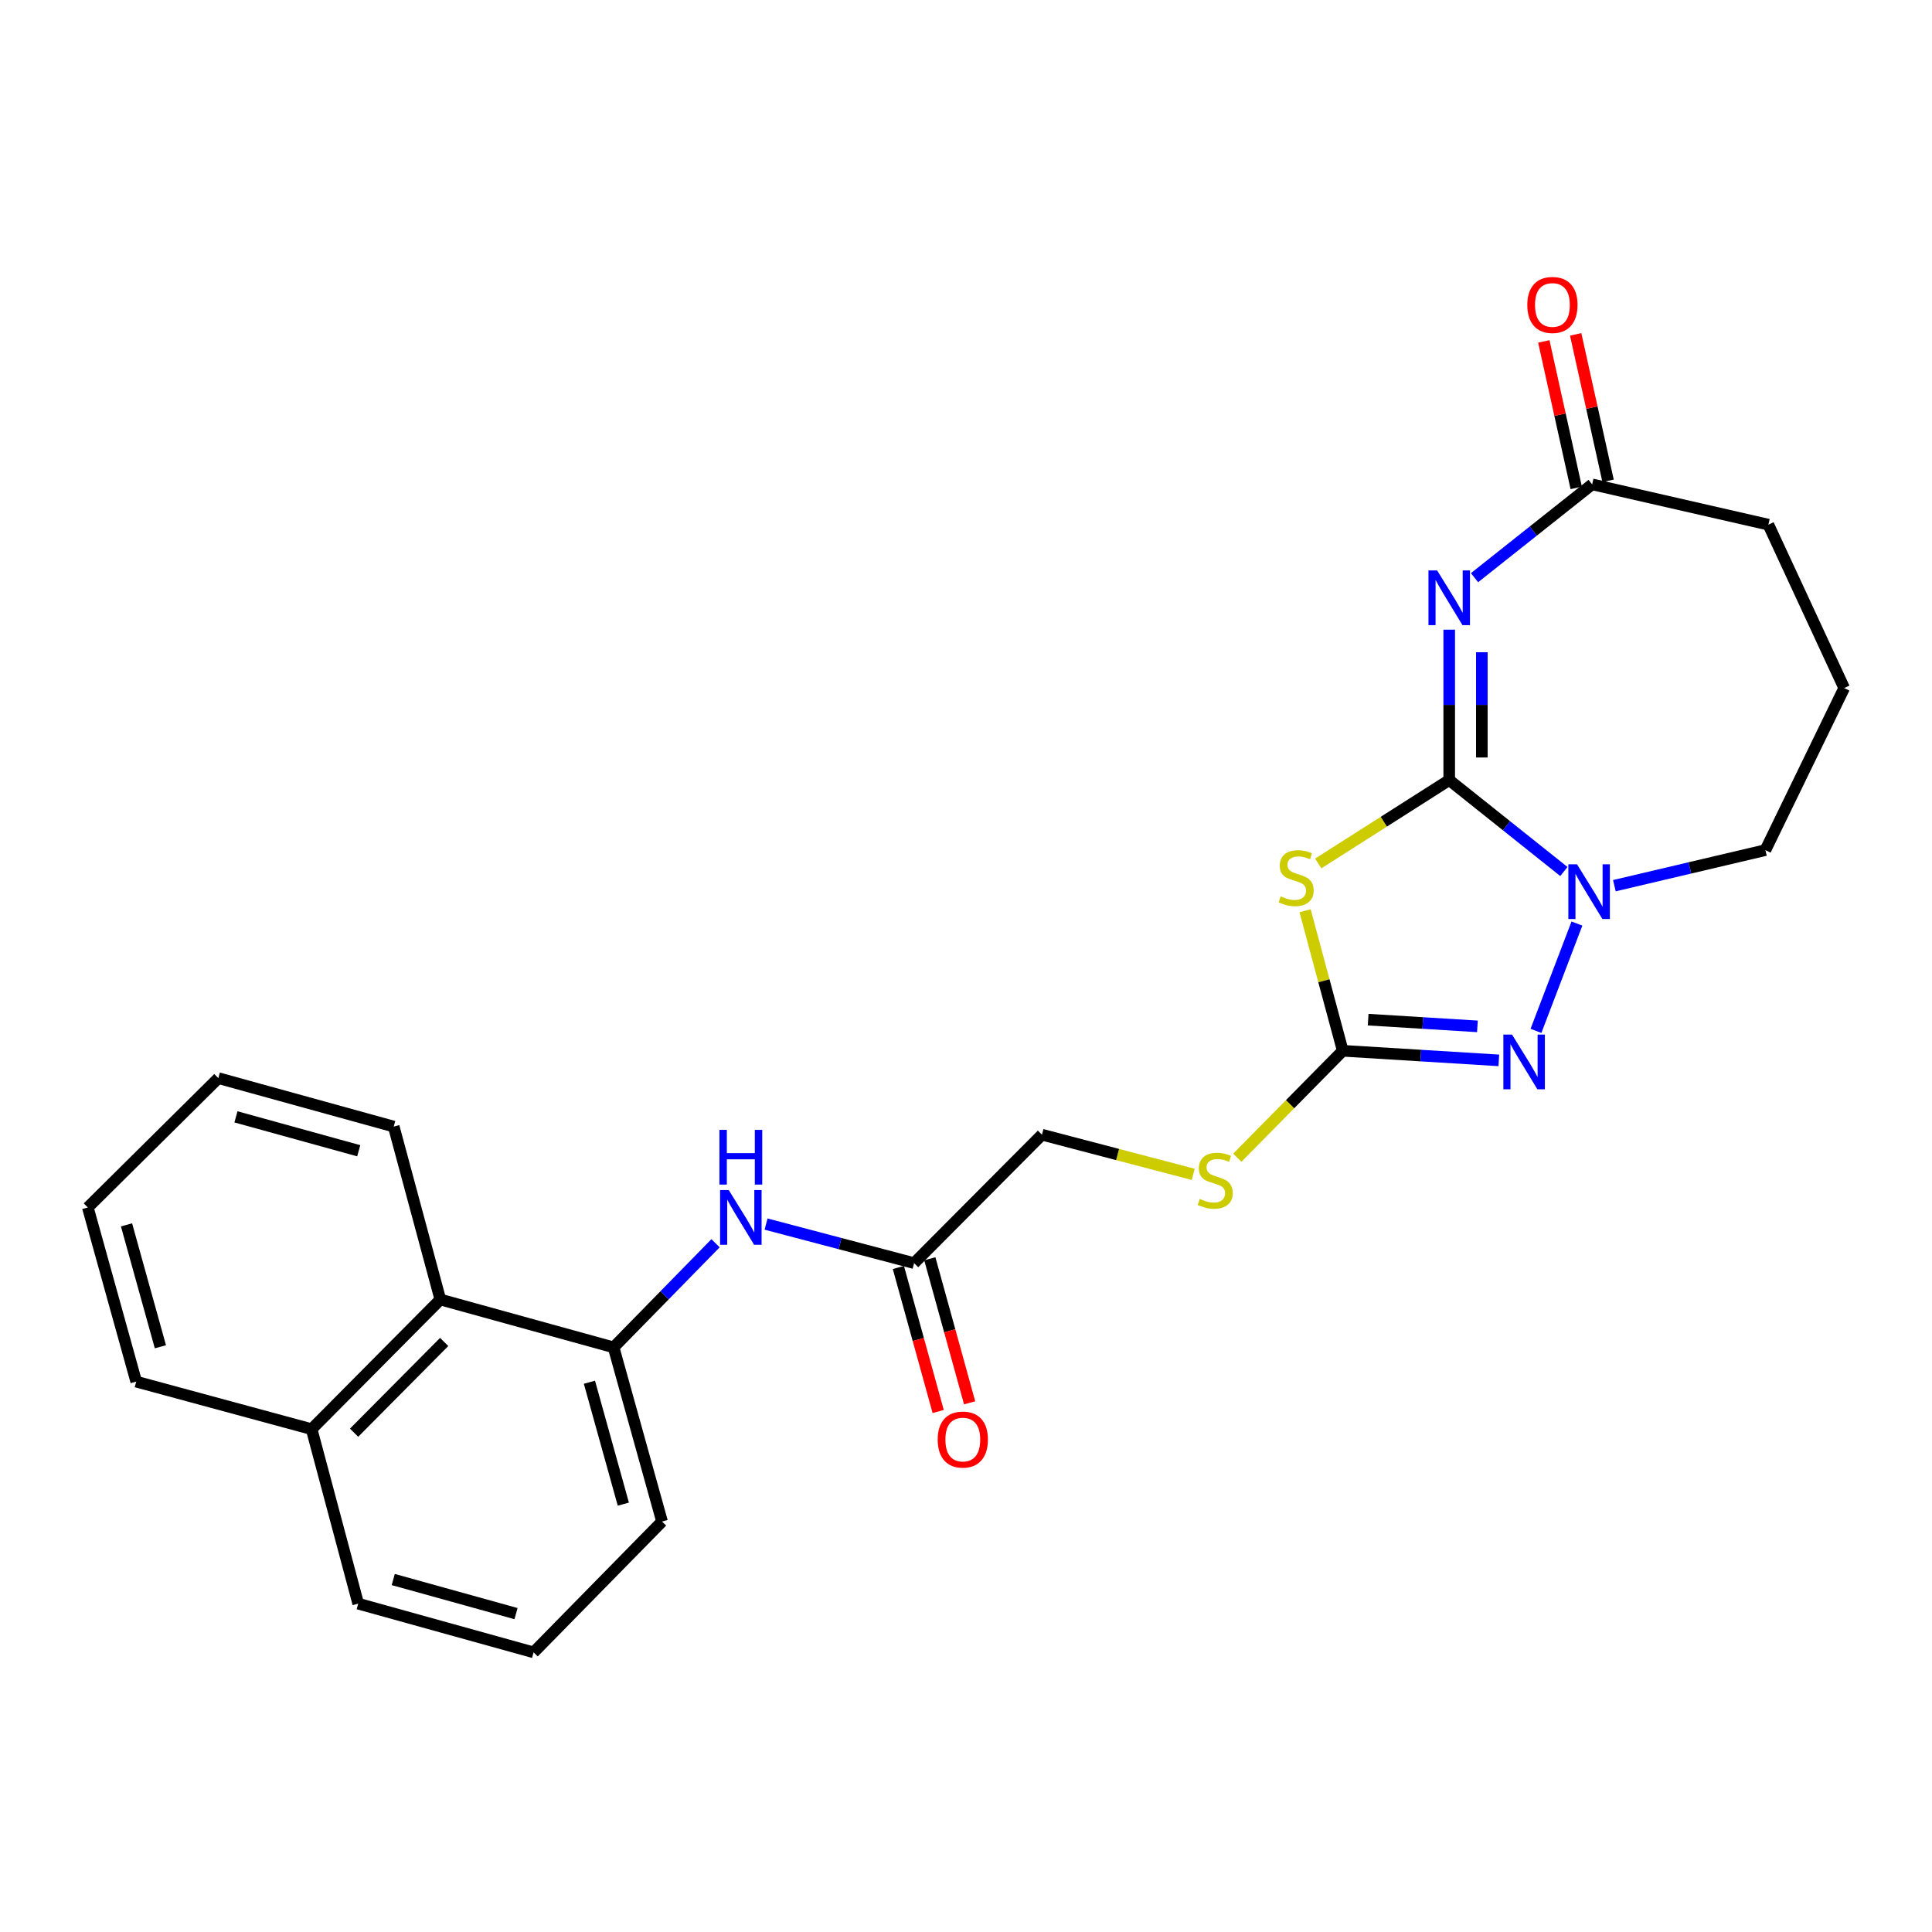 <?xml version='1.0' encoding='iso-8859-1'?>
<svg version='1.1' baseProfile='full'
              xmlns='http://www.w3.org/2000/svg'
                      xmlns:rdkit='http://www.rdkit.org/xml'
                      xmlns:xlink='http://www.w3.org/1999/xlink'
                  xml:space='preserve'
width='1000px' height='1000px' viewBox='0 0 1000 1000'>
<!-- END OF HEADER -->
<rect style='opacity:1.0;fill:#FFFFFF;stroke:none' width='1000' height='1000' x='0' y='0'> </rect>
<path class='bond-0' d='M 750.111,403.757 L 750.111,364.839' style='fill:none;fill-rule:evenodd;stroke:#000000;stroke-width:6px;stroke-linecap:butt;stroke-linejoin:miter;stroke-opacity:1' />
<path class='bond-0' d='M 750.111,364.839 L 750.111,325.921' style='fill:none;fill-rule:evenodd;stroke:#0000FF;stroke-width:6px;stroke-linecap:butt;stroke-linejoin:miter;stroke-opacity:1' />
<path class='bond-0' d='M 767,392.082 L 767,364.839' style='fill:none;fill-rule:evenodd;stroke:#000000;stroke-width:6px;stroke-linecap:butt;stroke-linejoin:miter;stroke-opacity:1' />
<path class='bond-0' d='M 767,364.839 L 767,337.597' style='fill:none;fill-rule:evenodd;stroke:#0000FF;stroke-width:6px;stroke-linecap:butt;stroke-linejoin:miter;stroke-opacity:1' />
<path class='bond-1' d='M 750.111,403.757 L 716.21,425.344' style='fill:none;fill-rule:evenodd;stroke:#000000;stroke-width:6px;stroke-linecap:butt;stroke-linejoin:miter;stroke-opacity:1' />
<path class='bond-1' d='M 716.21,425.344 L 682.31,446.931' style='fill:none;fill-rule:evenodd;stroke:#CCCC00;stroke-width:6px;stroke-linecap:butt;stroke-linejoin:miter;stroke-opacity:1' />
<path class='bond-2' d='M 750.111,403.757 L 779.787,427.426' style='fill:none;fill-rule:evenodd;stroke:#000000;stroke-width:6px;stroke-linecap:butt;stroke-linejoin:miter;stroke-opacity:1' />
<path class='bond-2' d='M 779.787,427.426 L 809.463,451.096' style='fill:none;fill-rule:evenodd;stroke:#0000FF;stroke-width:6px;stroke-linecap:butt;stroke-linejoin:miter;stroke-opacity:1' />
<path class='bond-5' d='M 763.212,299.008 L 793.653,274.855' style='fill:none;fill-rule:evenodd;stroke:#0000FF;stroke-width:6px;stroke-linecap:butt;stroke-linejoin:miter;stroke-opacity:1' />
<path class='bond-5' d='M 793.653,274.855 L 824.095,250.703' style='fill:none;fill-rule:evenodd;stroke:#000000;stroke-width:6px;stroke-linecap:butt;stroke-linejoin:miter;stroke-opacity:1' />
<path class='bond-3' d='M 675.509,471.41 L 685.257,507.646' style='fill:none;fill-rule:evenodd;stroke:#CCCC00;stroke-width:6px;stroke-linecap:butt;stroke-linejoin:miter;stroke-opacity:1' />
<path class='bond-3' d='M 685.257,507.646 L 695.005,543.881' style='fill:none;fill-rule:evenodd;stroke:#000000;stroke-width:6px;stroke-linecap:butt;stroke-linejoin:miter;stroke-opacity:1' />
<path class='bond-4' d='M 816.215,478.027 L 795.016,533.575' style='fill:none;fill-rule:evenodd;stroke:#0000FF;stroke-width:6px;stroke-linecap:butt;stroke-linejoin:miter;stroke-opacity:1' />
<path class='bond-15' d='M 835.602,458.428 L 874.685,449.225' style='fill:none;fill-rule:evenodd;stroke:#0000FF;stroke-width:6px;stroke-linecap:butt;stroke-linejoin:miter;stroke-opacity:1' />
<path class='bond-15' d='M 874.685,449.225 L 913.767,440.022' style='fill:none;fill-rule:evenodd;stroke:#000000;stroke-width:6px;stroke-linecap:butt;stroke-linejoin:miter;stroke-opacity:1' />
<path class='bond-9' d='M 695.005,543.881 L 667.716,571.558' style='fill:none;fill-rule:evenodd;stroke:#000000;stroke-width:6px;stroke-linecap:butt;stroke-linejoin:miter;stroke-opacity:1' />
<path class='bond-9' d='M 667.716,571.558 L 640.427,599.235' style='fill:none;fill-rule:evenodd;stroke:#CCCC00;stroke-width:6px;stroke-linecap:butt;stroke-linejoin:miter;stroke-opacity:1' />
<path class='bond-25' d='M 695.005,543.881 L 735.397,546.364' style='fill:none;fill-rule:evenodd;stroke:#000000;stroke-width:6px;stroke-linecap:butt;stroke-linejoin:miter;stroke-opacity:1' />
<path class='bond-25' d='M 735.397,546.364 L 775.79,548.847' style='fill:none;fill-rule:evenodd;stroke:#0000FF;stroke-width:6px;stroke-linecap:butt;stroke-linejoin:miter;stroke-opacity:1' />
<path class='bond-25' d='M 708.159,527.769 L 736.433,529.507' style='fill:none;fill-rule:evenodd;stroke:#000000;stroke-width:6px;stroke-linecap:butt;stroke-linejoin:miter;stroke-opacity:1' />
<path class='bond-25' d='M 736.433,529.507 L 764.708,531.245' style='fill:none;fill-rule:evenodd;stroke:#0000FF;stroke-width:6px;stroke-linecap:butt;stroke-linejoin:miter;stroke-opacity:1' />
<path class='bond-11' d='M 832.34,248.878 L 823.953,210.975' style='fill:none;fill-rule:evenodd;stroke:#000000;stroke-width:6px;stroke-linecap:butt;stroke-linejoin:miter;stroke-opacity:1' />
<path class='bond-11' d='M 823.953,210.975 L 815.565,173.071' style='fill:none;fill-rule:evenodd;stroke:#FF0000;stroke-width:6px;stroke-linecap:butt;stroke-linejoin:miter;stroke-opacity:1' />
<path class='bond-11' d='M 815.85,252.527 L 807.462,214.624' style='fill:none;fill-rule:evenodd;stroke:#000000;stroke-width:6px;stroke-linecap:butt;stroke-linejoin:miter;stroke-opacity:1' />
<path class='bond-11' d='M 807.462,214.624 L 799.075,176.72' style='fill:none;fill-rule:evenodd;stroke:#FF0000;stroke-width:6px;stroke-linecap:butt;stroke-linejoin:miter;stroke-opacity:1' />
<path class='bond-17' d='M 824.095,250.703 L 915.316,271.561' style='fill:none;fill-rule:evenodd;stroke:#000000;stroke-width:6px;stroke-linecap:butt;stroke-linejoin:miter;stroke-opacity:1' />
<path class='bond-6' d='M 317.596,697.395 L 343.979,670.449' style='fill:none;fill-rule:evenodd;stroke:#000000;stroke-width:6px;stroke-linecap:butt;stroke-linejoin:miter;stroke-opacity:1' />
<path class='bond-6' d='M 343.979,670.449 L 370.361,643.502' style='fill:none;fill-rule:evenodd;stroke:#0000FF;stroke-width:6px;stroke-linecap:butt;stroke-linejoin:miter;stroke-opacity:1' />
<path class='bond-10' d='M 317.596,697.395 L 227.915,672.633' style='fill:none;fill-rule:evenodd;stroke:#000000;stroke-width:6px;stroke-linecap:butt;stroke-linejoin:miter;stroke-opacity:1' />
<path class='bond-16' d='M 317.596,697.395 L 342.667,787.536' style='fill:none;fill-rule:evenodd;stroke:#000000;stroke-width:6px;stroke-linecap:butt;stroke-linejoin:miter;stroke-opacity:1' />
<path class='bond-16' d='M 305.085,715.442 L 322.635,778.541' style='fill:none;fill-rule:evenodd;stroke:#000000;stroke-width:6px;stroke-linecap:butt;stroke-linejoin:miter;stroke-opacity:1' />
<path class='bond-7' d='M 396.514,633.575 L 434.825,643.684' style='fill:none;fill-rule:evenodd;stroke:#0000FF;stroke-width:6px;stroke-linecap:butt;stroke-linejoin:miter;stroke-opacity:1' />
<path class='bond-7' d='M 434.825,643.684 L 473.137,653.793' style='fill:none;fill-rule:evenodd;stroke:#000000;stroke-width:6px;stroke-linecap:butt;stroke-linejoin:miter;stroke-opacity:1' />
<path class='bond-8' d='M 473.137,653.793 L 539.314,587.315' style='fill:none;fill-rule:evenodd;stroke:#000000;stroke-width:6px;stroke-linecap:butt;stroke-linejoin:miter;stroke-opacity:1' />
<path class='bond-12' d='M 464.997,656.042 L 475.298,693.318' style='fill:none;fill-rule:evenodd;stroke:#000000;stroke-width:6px;stroke-linecap:butt;stroke-linejoin:miter;stroke-opacity:1' />
<path class='bond-12' d='M 475.298,693.318 L 485.598,730.595' style='fill:none;fill-rule:evenodd;stroke:#FF0000;stroke-width:6px;stroke-linecap:butt;stroke-linejoin:miter;stroke-opacity:1' />
<path class='bond-12' d='M 481.276,651.543 L 491.577,688.82' style='fill:none;fill-rule:evenodd;stroke:#000000;stroke-width:6px;stroke-linecap:butt;stroke-linejoin:miter;stroke-opacity:1' />
<path class='bond-12' d='M 491.577,688.82 L 501.877,726.096' style='fill:none;fill-rule:evenodd;stroke:#FF0000;stroke-width:6px;stroke-linecap:butt;stroke-linejoin:miter;stroke-opacity:1' />
<path class='bond-13' d='M 617.598,607.84 L 578.456,597.577' style='fill:none;fill-rule:evenodd;stroke:#CCCC00;stroke-width:6px;stroke-linecap:butt;stroke-linejoin:miter;stroke-opacity:1' />
<path class='bond-13' d='M 578.456,597.577 L 539.314,587.315' style='fill:none;fill-rule:evenodd;stroke:#000000;stroke-width:6px;stroke-linecap:butt;stroke-linejoin:miter;stroke-opacity:1' />
<path class='bond-14' d='M 227.915,672.633 L 161.296,739.731' style='fill:none;fill-rule:evenodd;stroke:#000000;stroke-width:6px;stroke-linecap:butt;stroke-linejoin:miter;stroke-opacity:1' />
<path class='bond-14' d='M 229.907,694.598 L 183.274,741.566' style='fill:none;fill-rule:evenodd;stroke:#000000;stroke-width:6px;stroke-linecap:butt;stroke-linejoin:miter;stroke-opacity:1' />
<path class='bond-20' d='M 227.915,672.633 L 203.791,583.111' style='fill:none;fill-rule:evenodd;stroke:#000000;stroke-width:6px;stroke-linecap:butt;stroke-linejoin:miter;stroke-opacity:1' />
<path class='bond-22' d='M 161.296,739.731 L 70.507,715.129' style='fill:none;fill-rule:evenodd;stroke:#000000;stroke-width:6px;stroke-linecap:butt;stroke-linejoin:miter;stroke-opacity:1' />
<path class='bond-27' d='M 161.296,739.731 L 185.41,830.05' style='fill:none;fill-rule:evenodd;stroke:#000000;stroke-width:6px;stroke-linecap:butt;stroke-linejoin:miter;stroke-opacity:1' />
<path class='bond-18' d='M 913.767,440.022 L 954.545,356.129' style='fill:none;fill-rule:evenodd;stroke:#000000;stroke-width:6px;stroke-linecap:butt;stroke-linejoin:miter;stroke-opacity:1' />
<path class='bond-19' d='M 342.667,787.536 L 276.19,855.262' style='fill:none;fill-rule:evenodd;stroke:#000000;stroke-width:6px;stroke-linecap:butt;stroke-linejoin:miter;stroke-opacity:1' />
<path class='bond-26' d='M 915.316,271.561 L 954.545,356.129' style='fill:none;fill-rule:evenodd;stroke:#000000;stroke-width:6px;stroke-linecap:butt;stroke-linejoin:miter;stroke-opacity:1' />
<path class='bond-21' d='M 276.19,855.262 L 185.41,830.05' style='fill:none;fill-rule:evenodd;stroke:#000000;stroke-width:6px;stroke-linecap:butt;stroke-linejoin:miter;stroke-opacity:1' />
<path class='bond-21' d='M 267.092,835.207 L 203.546,817.559' style='fill:none;fill-rule:evenodd;stroke:#000000;stroke-width:6px;stroke-linecap:butt;stroke-linejoin:miter;stroke-opacity:1' />
<path class='bond-23' d='M 203.791,583.111 L 113.011,558.04' style='fill:none;fill-rule:evenodd;stroke:#000000;stroke-width:6px;stroke-linecap:butt;stroke-linejoin:miter;stroke-opacity:1' />
<path class='bond-23' d='M 185.678,595.63 L 122.132,578.08' style='fill:none;fill-rule:evenodd;stroke:#000000;stroke-width:6px;stroke-linecap:butt;stroke-linejoin:miter;stroke-opacity:1' />
<path class='bond-28' d='M 70.507,715.129 L 45.455,624.987' style='fill:none;fill-rule:evenodd;stroke:#000000;stroke-width:6px;stroke-linecap:butt;stroke-linejoin:miter;stroke-opacity:1' />
<path class='bond-28' d='M 83.022,697.085 L 65.485,633.986' style='fill:none;fill-rule:evenodd;stroke:#000000;stroke-width:6px;stroke-linecap:butt;stroke-linejoin:miter;stroke-opacity:1' />
<path class='bond-24' d='M 113.011,558.04 L 45.455,624.987' style='fill:none;fill-rule:evenodd;stroke:#000000;stroke-width:6px;stroke-linecap:butt;stroke-linejoin:miter;stroke-opacity:1' />
<path  class='atom-1' d='M 743.851 295.242
L 753.131 310.242
Q 754.051 311.722, 755.531 314.402
Q 757.011 317.082, 757.091 317.242
L 757.091 295.242
L 760.851 295.242
L 760.851 323.562
L 756.971 323.562
L 747.011 307.162
Q 745.851 305.242, 744.611 303.042
Q 743.411 300.842, 743.051 300.162
L 743.051 323.562
L 739.371 323.562
L 739.371 295.242
L 743.851 295.242
' fill='#0000FF'/>
<path  class='atom-2' d='M 662.881 463.929
Q 663.201 464.049, 664.521 464.609
Q 665.841 465.169, 667.281 465.529
Q 668.761 465.849, 670.201 465.849
Q 672.881 465.849, 674.441 464.569
Q 676.001 463.249, 676.001 460.969
Q 676.001 459.409, 675.201 458.449
Q 674.441 457.489, 673.241 456.969
Q 672.041 456.449, 670.041 455.849
Q 667.521 455.089, 666.001 454.369
Q 664.521 453.649, 663.441 452.129
Q 662.401 450.609, 662.401 448.049
Q 662.401 444.489, 664.801 442.289
Q 667.241 440.089, 672.041 440.089
Q 675.321 440.089, 679.041 441.649
L 678.121 444.729
Q 674.721 443.329, 672.161 443.329
Q 669.401 443.329, 667.881 444.489
Q 666.361 445.609, 666.401 447.569
Q 666.401 449.089, 667.161 450.009
Q 667.961 450.929, 669.081 451.449
Q 670.241 451.969, 672.161 452.569
Q 674.721 453.369, 676.241 454.169
Q 677.761 454.969, 678.841 456.609
Q 679.961 458.209, 679.961 460.969
Q 679.961 464.889, 677.321 467.009
Q 674.721 469.089, 670.361 469.089
Q 667.841 469.089, 665.921 468.529
Q 664.041 468.009, 661.801 467.089
L 662.881 463.929
' fill='#CCCC00'/>
<path  class='atom-3' d='M 816.259 447.349
L 825.539 462.349
Q 826.459 463.829, 827.939 466.509
Q 829.419 469.189, 829.499 469.349
L 829.499 447.349
L 833.259 447.349
L 833.259 475.669
L 829.379 475.669
L 819.419 459.269
Q 818.259 457.349, 817.019 455.149
Q 815.819 452.949, 815.459 452.269
L 815.459 475.669
L 811.779 475.669
L 811.779 447.349
L 816.259 447.349
' fill='#0000FF'/>
<path  class='atom-5' d='M 782.621 535.492
L 791.901 550.492
Q 792.821 551.972, 794.301 554.652
Q 795.781 557.332, 795.861 557.492
L 795.861 535.492
L 799.621 535.492
L 799.621 563.812
L 795.741 563.812
L 785.781 547.412
Q 784.621 545.492, 783.381 543.292
Q 782.181 541.092, 781.821 540.412
L 781.821 563.812
L 778.141 563.812
L 778.141 535.492
L 782.621 535.492
' fill='#0000FF'/>
<path  class='atom-8' d='M 377.195 615.969
L 386.475 630.969
Q 387.395 632.449, 388.875 635.129
Q 390.355 637.809, 390.435 637.969
L 390.435 615.969
L 394.195 615.969
L 394.195 644.289
L 390.315 644.289
L 380.355 627.889
Q 379.195 625.969, 377.955 623.769
Q 376.755 621.569, 376.395 620.889
L 376.395 644.289
L 372.715 644.289
L 372.715 615.969
L 377.195 615.969
' fill='#0000FF'/>
<path  class='atom-8' d='M 372.375 584.817
L 376.215 584.817
L 376.215 596.857
L 390.695 596.857
L 390.695 584.817
L 394.535 584.817
L 394.535 613.137
L 390.695 613.137
L 390.695 600.057
L 376.215 600.057
L 376.215 613.137
L 372.375 613.137
L 372.375 584.817
' fill='#0000FF'/>
<path  class='atom-10' d='M 620.996 620.548
Q 621.316 620.668, 622.636 621.228
Q 623.956 621.788, 625.396 622.148
Q 626.876 622.468, 628.316 622.468
Q 630.996 622.468, 632.556 621.188
Q 634.116 619.868, 634.116 617.588
Q 634.116 616.028, 633.316 615.068
Q 632.556 614.108, 631.356 613.588
Q 630.156 613.068, 628.156 612.468
Q 625.636 611.708, 624.116 610.988
Q 622.636 610.268, 621.556 608.748
Q 620.516 607.228, 620.516 604.668
Q 620.516 601.108, 622.916 598.908
Q 625.356 596.708, 630.156 596.708
Q 633.436 596.708, 637.156 598.268
L 636.236 601.348
Q 632.836 599.948, 630.276 599.948
Q 627.516 599.948, 625.996 601.108
Q 624.476 602.228, 624.516 604.188
Q 624.516 605.708, 625.276 606.628
Q 626.076 607.548, 627.196 608.068
Q 628.356 608.588, 630.276 609.188
Q 632.836 609.988, 634.356 610.788
Q 635.876 611.588, 636.956 613.228
Q 638.076 614.828, 638.076 617.588
Q 638.076 621.508, 635.436 623.628
Q 632.836 625.708, 628.476 625.708
Q 625.956 625.708, 624.036 625.148
Q 622.156 624.628, 619.916 623.708
L 620.996 620.548
' fill='#CCCC00'/>
<path  class='atom-12' d='M 790.528 157.836
Q 790.528 151.036, 793.888 147.236
Q 797.248 143.436, 803.528 143.436
Q 809.808 143.436, 813.168 147.236
Q 816.528 151.036, 816.528 157.836
Q 816.528 164.716, 813.128 168.636
Q 809.728 172.516, 803.528 172.516
Q 797.288 172.516, 793.888 168.636
Q 790.528 164.756, 790.528 157.836
M 803.528 169.316
Q 807.848 169.316, 810.168 166.436
Q 812.528 163.516, 812.528 157.836
Q 812.528 152.276, 810.168 149.476
Q 807.848 146.636, 803.528 146.636
Q 799.208 146.636, 796.848 149.436
Q 794.528 152.236, 794.528 157.836
Q 794.528 163.556, 796.848 166.436
Q 799.208 169.316, 803.528 169.316
' fill='#FF0000'/>
<path  class='atom-13' d='M 485.349 745.112
Q 485.349 738.312, 488.709 734.512
Q 492.069 730.712, 498.349 730.712
Q 504.629 730.712, 507.989 734.512
Q 511.349 738.312, 511.349 745.112
Q 511.349 751.992, 507.949 755.912
Q 504.549 759.792, 498.349 759.792
Q 492.109 759.792, 488.709 755.912
Q 485.349 752.032, 485.349 745.112
M 498.349 756.592
Q 502.669 756.592, 504.989 753.712
Q 507.349 750.792, 507.349 745.112
Q 507.349 739.552, 504.989 736.752
Q 502.669 733.912, 498.349 733.912
Q 494.029 733.912, 491.669 736.712
Q 489.349 739.512, 489.349 745.112
Q 489.349 750.832, 491.669 753.712
Q 494.029 756.592, 498.349 756.592
' fill='#FF0000'/>
</svg>

